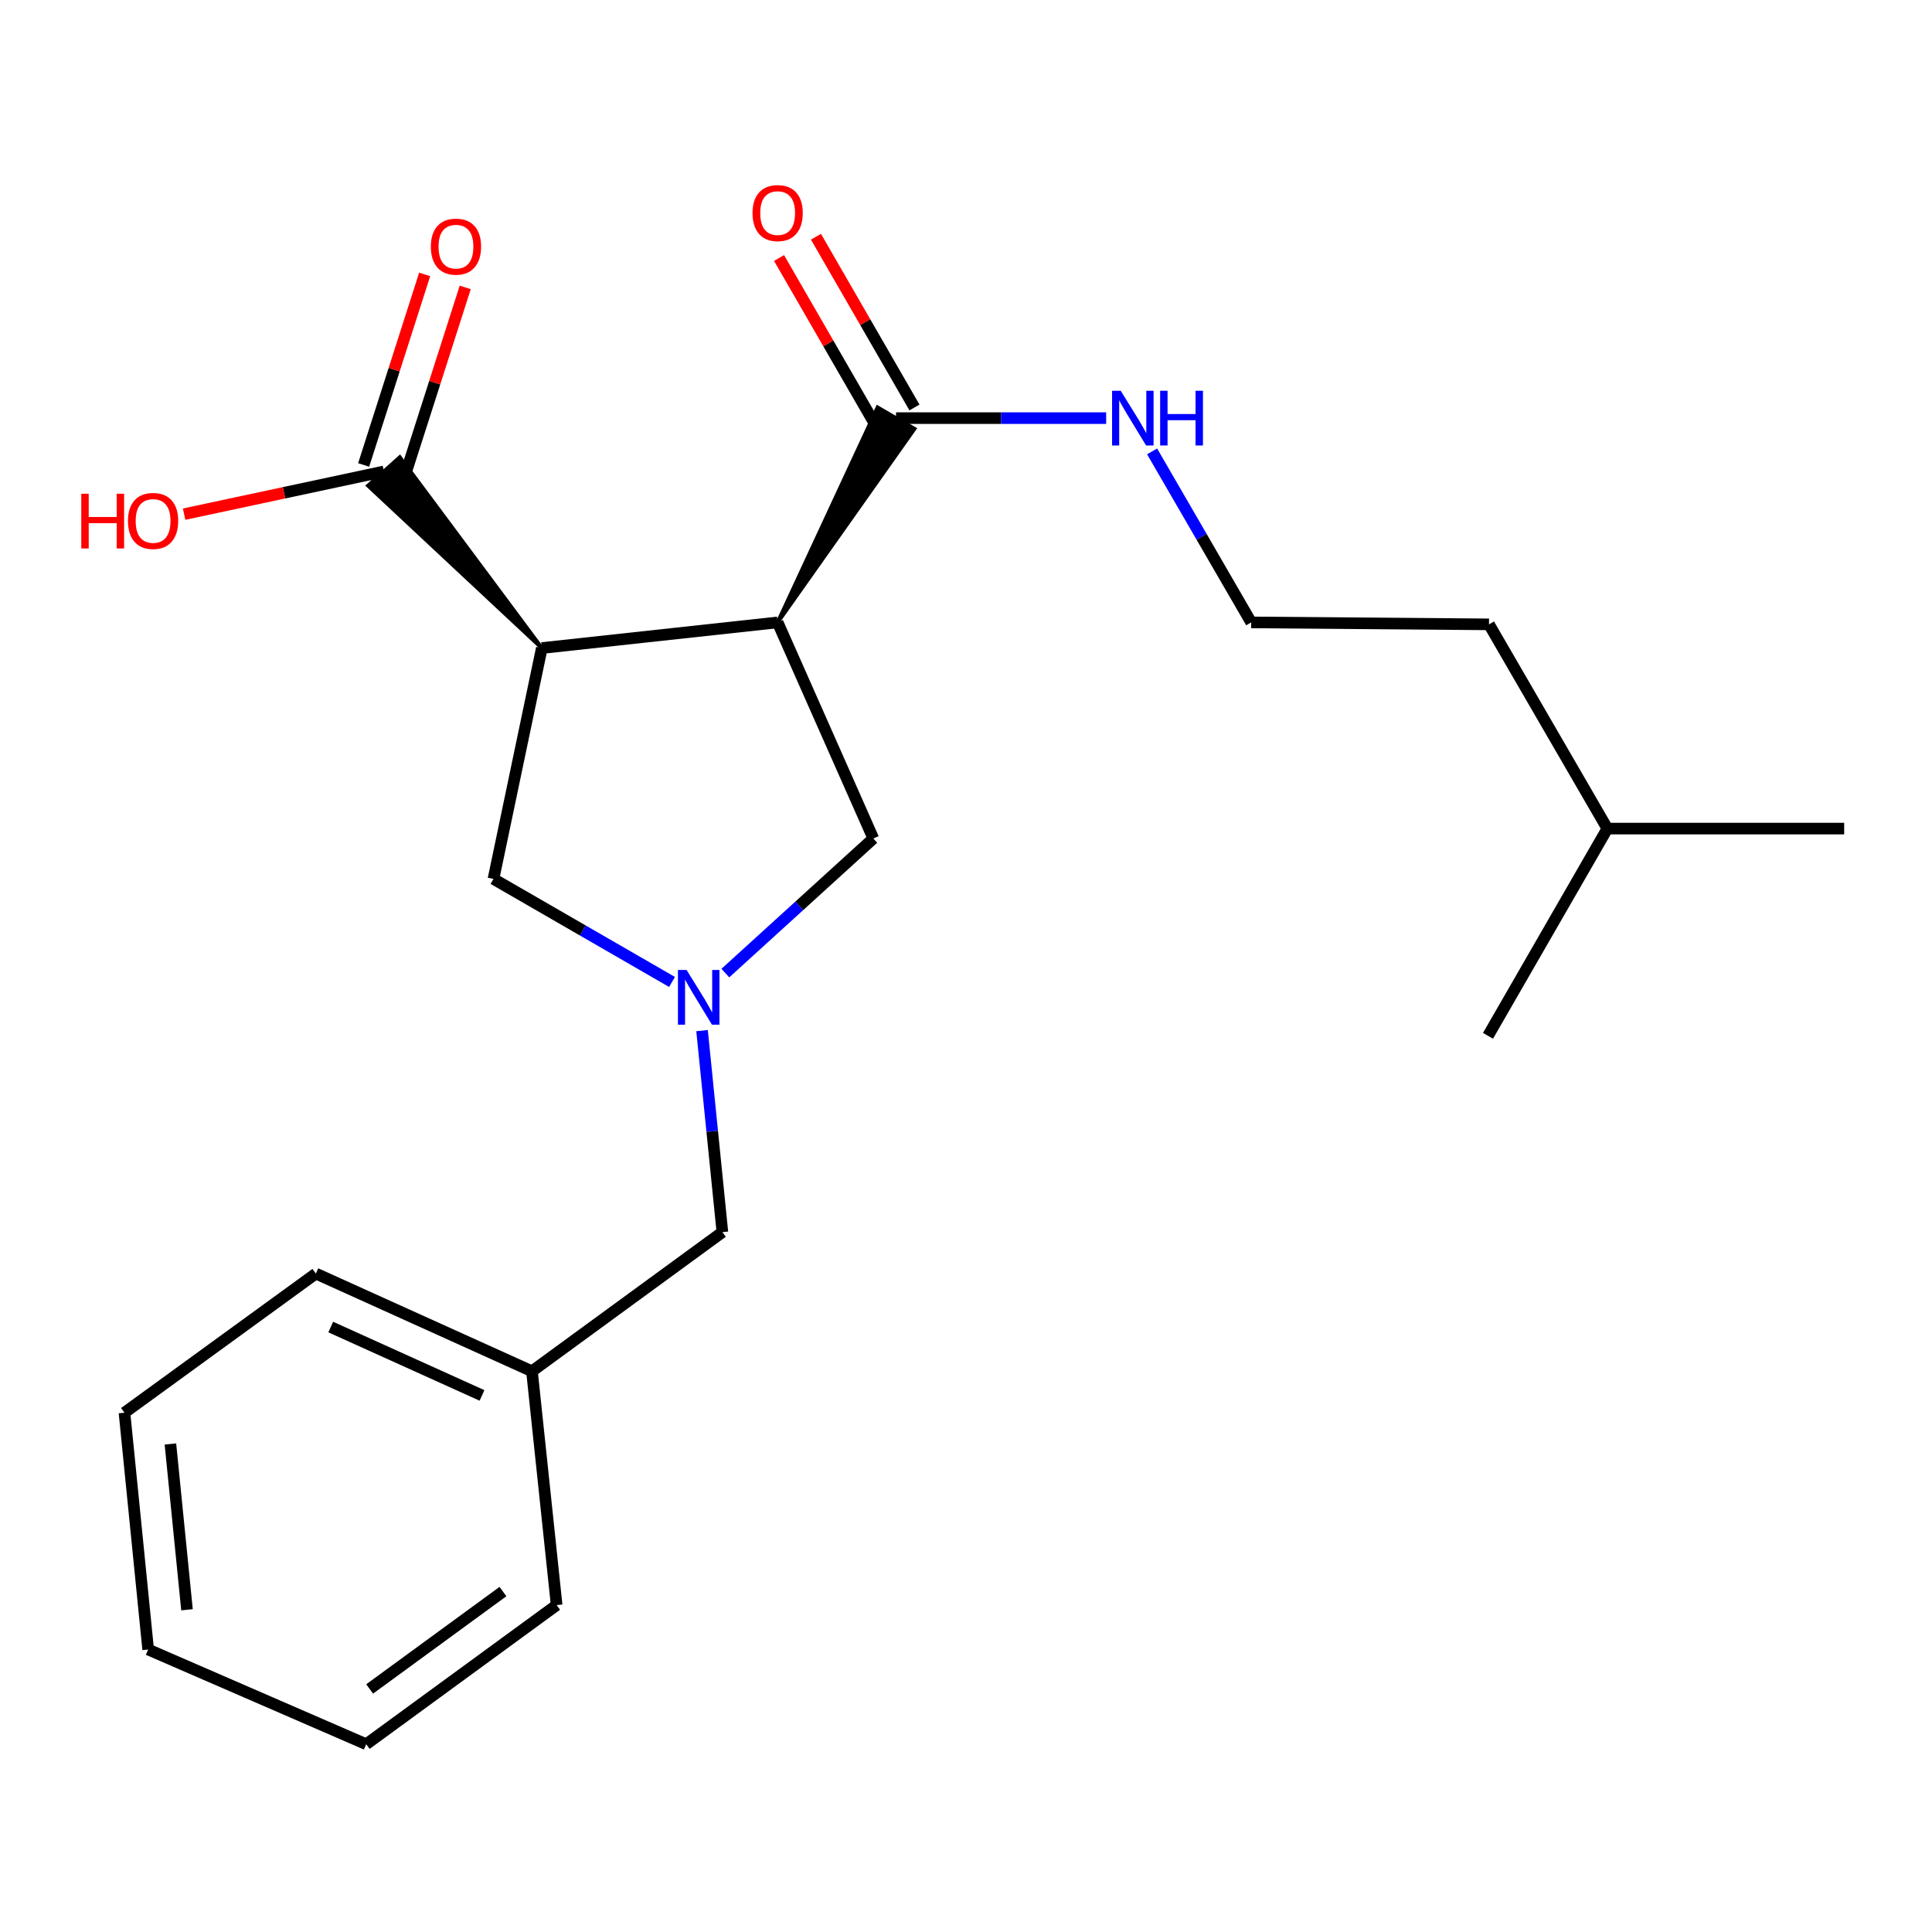 <?xml version='1.0' encoding='iso-8859-1'?>
<svg version='1.1' baseProfile='full'
              xmlns='http://www.w3.org/2000/svg'
                      xmlns:rdkit='http://www.rdkit.org/xml'
                      xmlns:xlink='http://www.w3.org/1999/xlink'
                  xml:space='preserve'
width='1000px' height='1000px' viewBox='0 0 1000 1000'>
<!-- END OF HEADER -->
<rect style='opacity:1.0;fill:#FFFFFF;stroke:none' width='1000' height='1000' x='0' y='0'> </rect>
<path class='bond-0' d='M 402.505,322.153 L 280.446,335.43' style='fill:none;fill-rule:evenodd;stroke:#000000;stroke-width:6px;stroke-linecap:butt;stroke-linejoin:miter;stroke-opacity:1' />
<path class='bond-2' d='M 402.505,322.153 L 473.312,221.948 L 454.235,210.894 Z' style='fill:#000000;fill-rule:evenodd;fill-opacity:1;stroke:#000000;stroke-width:2px;stroke-linecap:butt;stroke-linejoin:miter;stroke-opacity:1;' />
<path class='bond-5' d='M 402.505,322.153 L 452.027,433.996' style='fill:none;fill-rule:evenodd;stroke:#000000;stroke-width:6px;stroke-linecap:butt;stroke-linejoin:miter;stroke-opacity:1' />
<path class='bond-3' d='M 280.446,335.43 L 206.941,236.67 L 190.504,251.365 Z' style='fill:#000000;fill-rule:evenodd;fill-opacity:1;stroke:#000000;stroke-width:2px;stroke-linecap:butt;stroke-linejoin:miter;stroke-opacity:1;' />
<path class='bond-4' d='M 280.446,335.43 L 255.422,454.929' style='fill:none;fill-rule:evenodd;stroke:#000000;stroke-width:6px;stroke-linecap:butt;stroke-linejoin:miter;stroke-opacity:1' />
<path class='bond-1' d='M 375.438,503.673 L 413.733,468.834' style='fill:none;fill-rule:evenodd;stroke:#0000FF;stroke-width:6px;stroke-linecap:butt;stroke-linejoin:miter;stroke-opacity:1' />
<path class='bond-1' d='M 413.733,468.834 L 452.027,433.996' style='fill:none;fill-rule:evenodd;stroke:#000000;stroke-width:6px;stroke-linecap:butt;stroke-linejoin:miter;stroke-opacity:1' />
<path class='bond-8' d='M 363.38,533.436 L 368.642,585.595' style='fill:none;fill-rule:evenodd;stroke:#0000FF;stroke-width:6px;stroke-linecap:butt;stroke-linejoin:miter;stroke-opacity:1' />
<path class='bond-8' d='M 368.642,585.595 L 373.904,637.755' style='fill:none;fill-rule:evenodd;stroke:#000000;stroke-width:6px;stroke-linecap:butt;stroke-linejoin:miter;stroke-opacity:1' />
<path class='bond-22' d='M 347.837,508.256 L 301.63,481.593' style='fill:none;fill-rule:evenodd;stroke:#0000FF;stroke-width:6px;stroke-linecap:butt;stroke-linejoin:miter;stroke-opacity:1' />
<path class='bond-22' d='M 301.63,481.593 L 255.422,454.929' style='fill:none;fill-rule:evenodd;stroke:#000000;stroke-width:6px;stroke-linecap:butt;stroke-linejoin:miter;stroke-opacity:1' />
<path class='bond-6' d='M 473.323,210.913 L 447.83,166.721' style='fill:none;fill-rule:evenodd;stroke:#000000;stroke-width:6px;stroke-linecap:butt;stroke-linejoin:miter;stroke-opacity:1' />
<path class='bond-6' d='M 447.83,166.721 L 422.337,122.529' style='fill:none;fill-rule:evenodd;stroke:#FF0000;stroke-width:6px;stroke-linecap:butt;stroke-linejoin:miter;stroke-opacity:1' />
<path class='bond-6' d='M 454.225,221.93 L 428.732,177.738' style='fill:none;fill-rule:evenodd;stroke:#000000;stroke-width:6px;stroke-linecap:butt;stroke-linejoin:miter;stroke-opacity:1' />
<path class='bond-6' d='M 428.732,177.738 L 403.239,133.546' style='fill:none;fill-rule:evenodd;stroke:#FF0000;stroke-width:6px;stroke-linecap:butt;stroke-linejoin:miter;stroke-opacity:1' />
<path class='bond-9' d='M 463.774,216.421 L 518.158,216.421' style='fill:none;fill-rule:evenodd;stroke:#000000;stroke-width:6px;stroke-linecap:butt;stroke-linejoin:miter;stroke-opacity:1' />
<path class='bond-9' d='M 518.158,216.421 L 572.543,216.421' style='fill:none;fill-rule:evenodd;stroke:#0000FF;stroke-width:6px;stroke-linecap:butt;stroke-linejoin:miter;stroke-opacity:1' />
<path class='bond-7' d='M 209.221,247.379 L 225.011,198.069' style='fill:none;fill-rule:evenodd;stroke:#000000;stroke-width:6px;stroke-linecap:butt;stroke-linejoin:miter;stroke-opacity:1' />
<path class='bond-7' d='M 225.011,198.069 L 240.801,148.759' style='fill:none;fill-rule:evenodd;stroke:#FF0000;stroke-width:6px;stroke-linecap:butt;stroke-linejoin:miter;stroke-opacity:1' />
<path class='bond-7' d='M 188.224,240.656 L 204.014,191.345' style='fill:none;fill-rule:evenodd;stroke:#000000;stroke-width:6px;stroke-linecap:butt;stroke-linejoin:miter;stroke-opacity:1' />
<path class='bond-7' d='M 204.014,191.345 L 219.804,142.035' style='fill:none;fill-rule:evenodd;stroke:#FF0000;stroke-width:6px;stroke-linecap:butt;stroke-linejoin:miter;stroke-opacity:1' />
<path class='bond-10' d='M 198.722,244.018 L 147.006,255.071' style='fill:none;fill-rule:evenodd;stroke:#000000;stroke-width:6px;stroke-linecap:butt;stroke-linejoin:miter;stroke-opacity:1' />
<path class='bond-10' d='M 147.006,255.071 L 95.29,266.125' style='fill:none;fill-rule:evenodd;stroke:#FF0000;stroke-width:6px;stroke-linecap:butt;stroke-linejoin:miter;stroke-opacity:1' />
<path class='bond-11' d='M 373.904,637.755 L 275.338,709.765' style='fill:none;fill-rule:evenodd;stroke:#000000;stroke-width:6px;stroke-linecap:butt;stroke-linejoin:miter;stroke-opacity:1' />
<path class='bond-12' d='M 596.323,233.636 L 621.969,277.894' style='fill:none;fill-rule:evenodd;stroke:#0000FF;stroke-width:6px;stroke-linecap:butt;stroke-linejoin:miter;stroke-opacity:1' />
<path class='bond-12' d='M 621.969,277.894 L 647.616,322.153' style='fill:none;fill-rule:evenodd;stroke:#000000;stroke-width:6px;stroke-linecap:butt;stroke-linejoin:miter;stroke-opacity:1' />
<path class='bond-15' d='M 275.338,709.765 L 163.495,659.202' style='fill:none;fill-rule:evenodd;stroke:#000000;stroke-width:6px;stroke-linecap:butt;stroke-linejoin:miter;stroke-opacity:1' />
<path class='bond-15' d='M 249.479,722.271 L 171.189,686.877' style='fill:none;fill-rule:evenodd;stroke:#000000;stroke-width:6px;stroke-linecap:butt;stroke-linejoin:miter;stroke-opacity:1' />
<path class='bond-16' d='M 275.338,709.765 L 288.114,830.795' style='fill:none;fill-rule:evenodd;stroke:#000000;stroke-width:6px;stroke-linecap:butt;stroke-linejoin:miter;stroke-opacity:1' />
<path class='bond-13' d='M 647.616,322.153 L 770.704,323.169' style='fill:none;fill-rule:evenodd;stroke:#000000;stroke-width:6px;stroke-linecap:butt;stroke-linejoin:miter;stroke-opacity:1' />
<path class='bond-14' d='M 770.704,323.169 L 831.972,428.876' style='fill:none;fill-rule:evenodd;stroke:#000000;stroke-width:6px;stroke-linecap:butt;stroke-linejoin:miter;stroke-opacity:1' />
<path class='bond-17' d='M 831.972,428.876 L 770.189,536.139' style='fill:none;fill-rule:evenodd;stroke:#000000;stroke-width:6px;stroke-linecap:butt;stroke-linejoin:miter;stroke-opacity:1' />
<path class='bond-18' d='M 831.972,428.876 L 954.545,428.876' style='fill:none;fill-rule:evenodd;stroke:#000000;stroke-width:6px;stroke-linecap:butt;stroke-linejoin:miter;stroke-opacity:1' />
<path class='bond-20' d='M 163.495,659.202 L 64.427,731.213' style='fill:none;fill-rule:evenodd;stroke:#000000;stroke-width:6px;stroke-linecap:butt;stroke-linejoin:miter;stroke-opacity:1' />
<path class='bond-19' d='M 288.114,830.795 L 189.548,902.806' style='fill:none;fill-rule:evenodd;stroke:#000000;stroke-width:6px;stroke-linecap:butt;stroke-linejoin:miter;stroke-opacity:1' />
<path class='bond-19' d='M 260.323,823.794 L 191.326,874.202' style='fill:none;fill-rule:evenodd;stroke:#000000;stroke-width:6px;stroke-linecap:butt;stroke-linejoin:miter;stroke-opacity:1' />
<path class='bond-21' d='M 189.548,902.806 L 76.688,853.786' style='fill:none;fill-rule:evenodd;stroke:#000000;stroke-width:6px;stroke-linecap:butt;stroke-linejoin:miter;stroke-opacity:1' />
<path class='bond-23' d='M 64.427,731.213 L 76.688,853.786' style='fill:none;fill-rule:evenodd;stroke:#000000;stroke-width:6px;stroke-linecap:butt;stroke-linejoin:miter;stroke-opacity:1' />
<path class='bond-23' d='M 88.204,747.404 L 96.787,833.206' style='fill:none;fill-rule:evenodd;stroke:#000000;stroke-width:6px;stroke-linecap:butt;stroke-linejoin:miter;stroke-opacity:1' />
<path  class='atom-2' d='M 355.383 502.062
L 364.663 517.062
Q 365.583 518.542, 367.063 521.222
Q 368.543 523.902, 368.623 524.062
L 368.623 502.062
L 372.383 502.062
L 372.383 530.382
L 368.503 530.382
L 358.543 513.982
Q 357.383 512.062, 356.143 509.862
Q 354.943 507.662, 354.583 506.982
L 354.583 530.382
L 350.903 530.382
L 350.903 502.062
L 355.383 502.062
' fill='#0000FF'/>
<path  class='atom-7' d='M 389.505 110.292
Q 389.505 103.492, 392.865 99.692
Q 396.225 95.892, 402.505 95.892
Q 408.785 95.892, 412.145 99.692
Q 415.505 103.492, 415.505 110.292
Q 415.505 117.172, 412.105 121.092
Q 408.705 124.972, 402.505 124.972
Q 396.265 124.972, 392.865 121.092
Q 389.505 117.212, 389.505 110.292
M 402.505 121.772
Q 406.825 121.772, 409.145 118.892
Q 411.505 115.972, 411.505 110.292
Q 411.505 104.732, 409.145 101.932
Q 406.825 99.092, 402.505 99.092
Q 398.185 99.092, 395.825 101.892
Q 393.505 104.692, 393.505 110.292
Q 393.505 116.012, 395.825 118.892
Q 398.185 121.772, 402.505 121.772
' fill='#FF0000'/>
<path  class='atom-8' d='M 223.008 127.661
Q 223.008 120.861, 226.368 117.061
Q 229.728 113.261, 236.008 113.261
Q 242.288 113.261, 245.648 117.061
Q 249.008 120.861, 249.008 127.661
Q 249.008 134.541, 245.608 138.461
Q 242.208 142.341, 236.008 142.341
Q 229.768 142.341, 226.368 138.461
Q 223.008 134.581, 223.008 127.661
M 236.008 139.141
Q 240.328 139.141, 242.648 136.261
Q 245.008 133.341, 245.008 127.661
Q 245.008 122.101, 242.648 119.301
Q 240.328 116.461, 236.008 116.461
Q 231.688 116.461, 229.328 119.261
Q 227.008 122.061, 227.008 127.661
Q 227.008 133.381, 229.328 136.261
Q 231.688 139.141, 236.008 139.141
' fill='#FF0000'/>
<path  class='atom-10' d='M 580.087 202.261
L 589.367 217.261
Q 590.287 218.741, 591.767 221.421
Q 593.247 224.101, 593.327 224.261
L 593.327 202.261
L 597.087 202.261
L 597.087 230.581
L 593.207 230.581
L 583.247 214.181
Q 582.087 212.261, 580.847 210.061
Q 579.647 207.861, 579.287 207.181
L 579.287 230.581
L 575.607 230.581
L 575.607 202.261
L 580.087 202.261
' fill='#0000FF'/>
<path  class='atom-10' d='M 600.487 202.261
L 604.327 202.261
L 604.327 214.301
L 618.807 214.301
L 618.807 202.261
L 622.647 202.261
L 622.647 230.581
L 618.807 230.581
L 618.807 217.501
L 604.327 217.501
L 604.327 230.581
L 600.487 230.581
L 600.487 202.261
' fill='#0000FF'/>
<path  class='atom-11' d='M 42.075 255.556
L 45.915 255.556
L 45.915 267.596
L 60.395 267.596
L 60.395 255.556
L 64.235 255.556
L 64.235 283.876
L 60.395 283.876
L 60.395 270.796
L 45.915 270.796
L 45.915 283.876
L 42.075 283.876
L 42.075 255.556
' fill='#FF0000'/>
<path  class='atom-11' d='M 66.235 269.636
Q 66.235 262.836, 69.595 259.036
Q 72.955 255.236, 79.235 255.236
Q 85.515 255.236, 88.875 259.036
Q 92.235 262.836, 92.235 269.636
Q 92.235 276.516, 88.835 280.436
Q 85.435 284.316, 79.235 284.316
Q 72.995 284.316, 69.595 280.436
Q 66.235 276.556, 66.235 269.636
M 79.235 281.116
Q 83.555 281.116, 85.875 278.236
Q 88.235 275.316, 88.235 269.636
Q 88.235 264.076, 85.875 261.276
Q 83.555 258.436, 79.235 258.436
Q 74.915 258.436, 72.555 261.236
Q 70.235 264.036, 70.235 269.636
Q 70.235 275.356, 72.555 278.236
Q 74.915 281.116, 79.235 281.116
' fill='#FF0000'/>
</svg>
